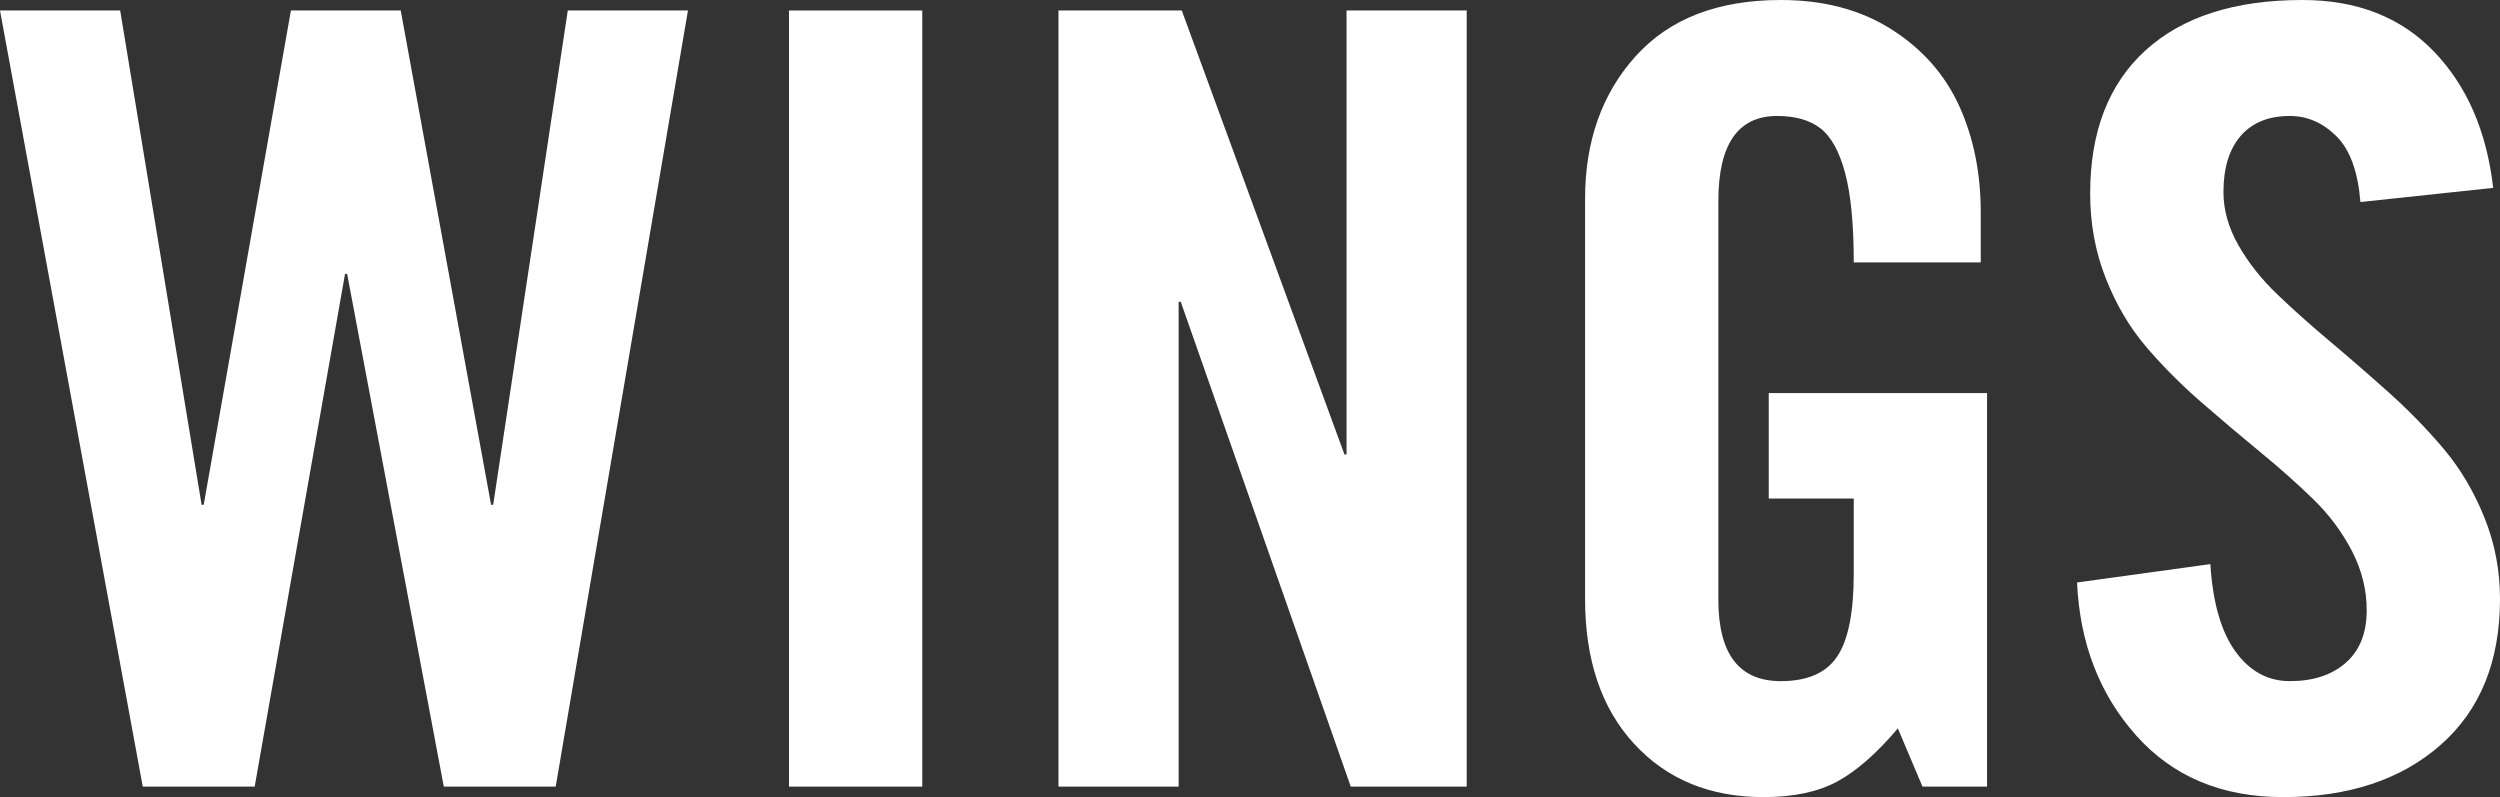 <?xml version="1.0" encoding="utf-8"?>
<!-- Generator: Adobe Illustrator 15.0.2, SVG Export Plug-In . SVG Version: 6.00 Build 0)  -->
<svg version="1.2" baseProfile="tiny" xmlns="http://www.w3.org/2000/svg" xmlns:xlink="http://www.w3.org/1999/xlink" x="0px"
	 y="0px" width="483.852px" height="154.273px" viewBox="0 0 483.852 154.273" xml:space="preserve">
<rect x="0" y="0" width="483.852" height="154.273" fill="#333333" stroke="none"/>
<g id="Layer_1">
	<g>
		<path fill="#FFFFFF" d="M0,2.031h23.258l15.761,95.672h0.406L56.304,2.031h21.252l17.489,95.672h0.406l14.439-95.672h23.258
			l-25.597,150.211H85.894l-18.71-99.227h-0.406l-17.489,99.227H27.63L0,2.031z"/>
		<path fill="#FFFFFF" d="M152.701,152.242V2.031h25.797v150.211H152.701z"/>
		<path fill="#FFFFFF" d="M204.855,152.242V2.031h23.867l31.484,85.922h0.406V2.031h23.258v150.211h-22.445L228.52,58.398h-0.406
			v93.844H204.855z"/>
		<path fill="#FFFFFF" d="M306.776,115.883V38.492c0-11.172,3.266-20.379,9.801-27.625C323.11,3.623,332.471,0,344.659,0
			c8.328,0,15.471,1.896,21.43,5.688c5.957,3.793,10.324,8.734,13.102,14.828c2.775,6.094,4.164,12.967,4.164,20.617v9.648h-24.578
			c0-7.379-0.559-13.152-1.676-17.316s-2.709-7.041-4.773-8.633c-2.066-1.59-4.859-2.387-8.379-2.387
			c-7.584,0-11.375,5.484-11.375,16.453v77.188c0,10.496,4.027,15.742,12.086,15.742c5.145,0,8.785-1.59,10.918-4.773
			c2.133-3.182,3.199-8.531,3.199-16.047V96.484h-16.453V76.07h42.25v76.172h-12.492l-4.773-11.273
			c-4.063,4.809-7.957,8.227-11.68,10.258c-3.725,2.031-8.498,3.047-14.32,3.047c-10.359,0-18.705-3.436-25.035-10.309
			C309.94,137.094,306.776,127.732,306.776,115.883z"/>
		<path fill="#FFFFFF" d="M401.993,112.734l25.797-3.555c0.473,7.449,2.092,13.086,4.859,16.91
			c2.768,3.826,6.277,5.738,10.529,5.738c4.52,0,8.131-1.184,10.828-3.555c2.697-2.369,4.049-5.754,4.049-10.156
			c0-3.994-0.963-7.836-2.885-11.527c-1.924-3.689-4.42-7.023-7.49-10.004c-3.068-2.979-6.457-5.992-10.168-9.039
			s-7.514-6.262-11.41-9.648c-3.896-3.385-7.457-6.957-10.68-10.715s-5.846-8.191-7.863-13.305
			c-2.02-5.111-3.027-10.578-3.027-16.402c0-11.984,3.57-21.227,10.713-27.727C422.385,3.25,432.506,0,445.608,0
			c10.561,0,19.039,3.318,25.438,9.953c6.398,6.637,10.227,15.438,11.486,26.406l-25.695,2.742
			c-0.473-5.891-2.023-10.139-4.654-12.746c-2.631-2.605-5.633-3.91-9.004-3.91c-4.115,0-7.287,1.287-9.512,3.859
			c-2.227,2.574-3.338,6.195-3.338,10.867c0,3.453,0.959,6.873,2.883,10.258c1.924,3.387,4.42,6.551,7.488,9.496
			c3.07,2.945,6.461,5.977,10.172,9.09c3.709,3.115,7.512,6.416,11.408,9.902c3.896,3.488,7.457,7.145,10.68,10.969
			c3.223,3.826,5.844,8.244,7.863,13.254c2.018,5.012,3.029,10.258,3.029,15.742c0,12.121-3.832,21.549-11.49,28.285
			c-7.66,6.738-17.826,10.105-30.498,10.105c-11.869,0-21.346-3.977-28.432-11.934C406.346,134.385,402.534,124.516,401.993,112.734
			z"/>
	</g>
</g>
</svg>
